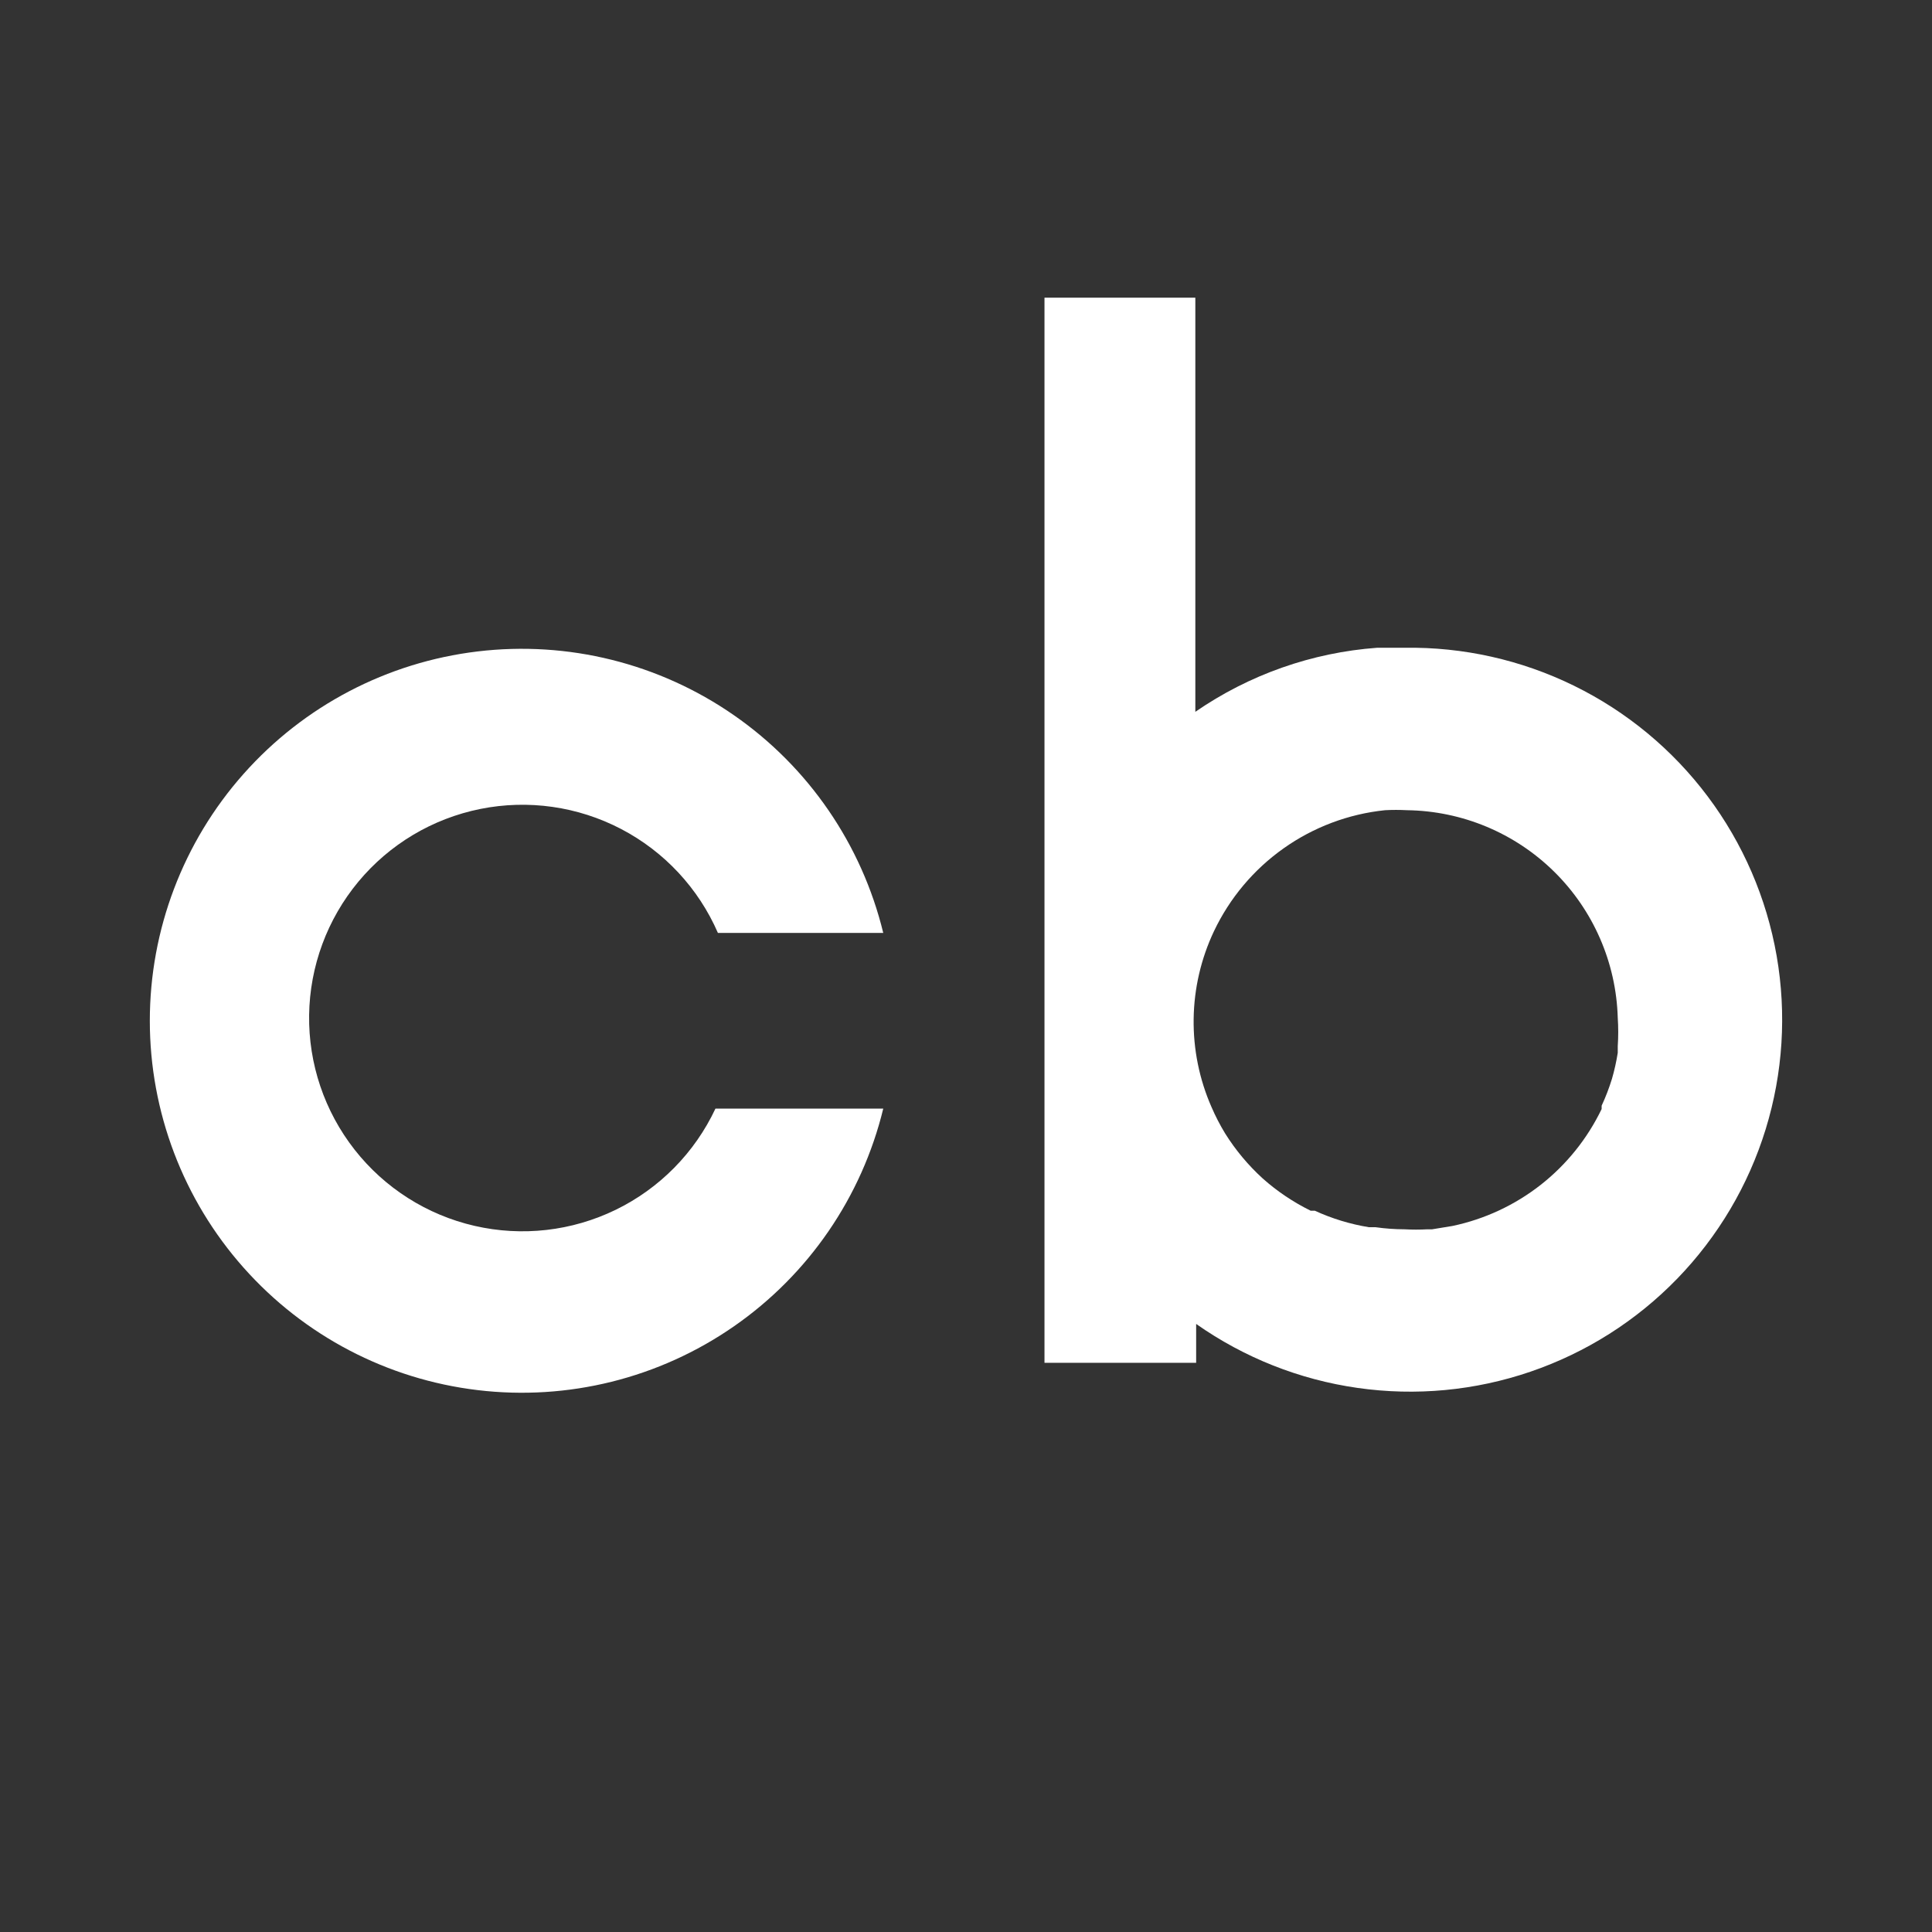 <svg width="64" height="64" viewBox="0 0 64 64" fill="none" xmlns="http://www.w3.org/2000/svg">
<rect x="0" y="0" width="64" height="64" fill="#333333" stroke="none"/>
<path d="M23.7 36.724C23.014 38.186 21.848 39.369 20.396 40.076C18.943 40.783 17.293 40.971 15.719 40.608C14.145 40.246 12.742 39.355 11.746 38.084C10.749 36.813 10.217 35.239 10.24 33.624C10.263 32.009 10.839 30.45 11.871 29.208C12.903 27.966 14.33 27.115 15.914 26.797C17.497 26.479 19.142 26.713 20.574 27.461C22.006 28.208 23.138 29.424 23.782 30.905H29.259C28.547 27.976 26.787 25.409 24.31 23.691C21.834 21.972 18.813 21.221 15.82 21.58C12.827 21.938 10.069 23.381 8.069 25.636C6.068 27.89 4.963 30.8 4.963 33.815C4.963 36.829 6.068 39.739 8.069 41.993C10.069 44.248 12.827 45.691 15.82 46.049C18.813 46.408 21.834 45.657 24.31 43.938C26.787 42.22 28.547 39.653 29.259 36.724H23.782H23.7Z" fill="white"/>
<path d="M46.525 21.458H45.621C43.46 21.616 41.38 22.349 39.597 23.58V9.861H34.6V45.144H39.624V43.857C41.215 44.976 43.048 45.703 44.973 45.977C46.898 46.252 48.861 46.068 50.701 45.438C52.541 44.809 54.206 43.754 55.56 42.358C56.913 40.962 57.918 39.265 58.49 37.407C59.063 35.548 59.187 33.581 58.854 31.665C58.52 29.749 57.738 27.939 56.571 26.384C55.404 24.828 53.885 23.571 52.139 22.715C50.393 21.859 48.469 21.428 46.525 21.458ZM53.59 34.657V34.876C53.544 35.167 53.48 35.455 53.398 35.738C53.304 36.042 53.19 36.34 53.056 36.628V36.738C52.584 37.719 51.893 38.579 51.036 39.251C50.179 39.922 49.179 40.388 48.113 40.612L47.442 40.722H47.292C47.036 40.736 46.78 40.736 46.525 40.722C46.204 40.721 45.884 40.698 45.566 40.653H45.347C44.728 40.552 44.124 40.368 43.554 40.106H43.417C42.842 39.823 42.307 39.464 41.829 39.038C41.347 38.599 40.928 38.097 40.583 37.545C40.412 37.264 40.261 36.971 40.131 36.669C39.728 35.75 39.527 34.755 39.541 33.751C39.555 32.747 39.784 31.758 40.213 30.85C40.734 29.751 41.529 28.804 42.522 28.102C43.514 27.399 44.672 26.964 45.881 26.839C46.123 26.826 46.365 26.826 46.607 26.839C48.433 26.863 50.178 27.591 51.48 28.872C52.781 30.153 53.537 31.887 53.59 33.712C53.611 34.026 53.611 34.342 53.59 34.657Z" fill="white"/>
</svg>
